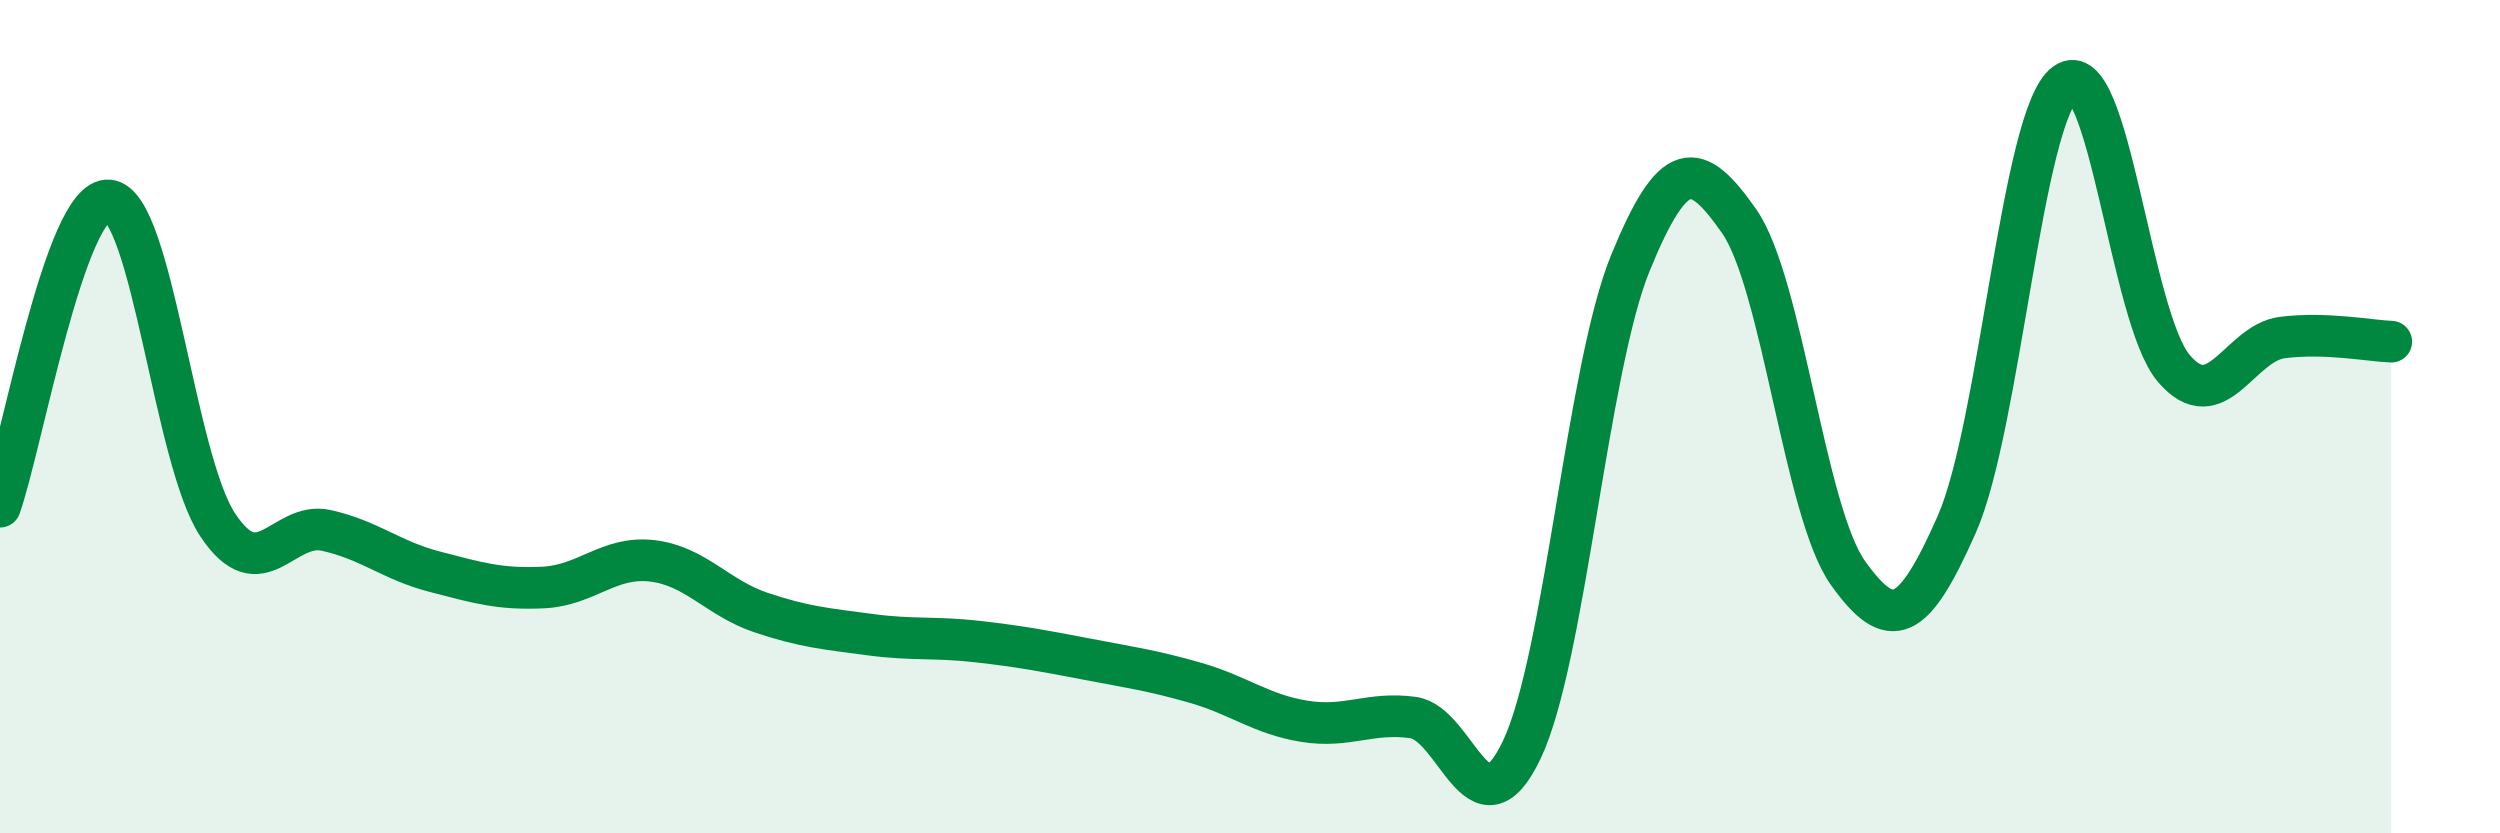 
    <svg width="60" height="20" viewBox="0 0 60 20" xmlns="http://www.w3.org/2000/svg">
      <path
        d="M 0,12.16 C 0.52,10.69 1.57,4.72 2.61,4.81 C 3.65,4.9 4.18,11.01 5.22,12.59 C 6.26,14.17 6.79,12.5 7.83,12.73 C 8.87,12.96 9.39,13.45 10.43,13.72 C 11.47,13.99 12,14.15 13.04,14.1 C 14.08,14.05 14.61,13.34 15.65,13.46 C 16.69,13.58 17.22,14.35 18.26,14.7 C 19.3,15.05 19.83,15.09 20.87,15.23 C 21.91,15.37 22.44,15.28 23.48,15.4 C 24.52,15.52 25.05,15.62 26.09,15.82 C 27.13,16.02 27.66,16.09 28.7,16.39 C 29.74,16.69 30.26,17.14 31.3,17.31 C 32.34,17.48 32.87,17.08 33.91,17.22 C 34.95,17.36 35.48,20.18 36.52,18 C 37.56,15.82 38.09,8.85 39.13,6.31 C 40.17,3.77 40.7,3.82 41.74,5.31 C 42.78,6.8 43.31,12.29 44.35,13.75 C 45.39,15.21 45.92,14.94 46.96,12.59 C 48,10.24 48.53,2.75 49.57,2 C 50.61,1.25 51.13,7.62 52.17,8.84 C 53.21,10.06 53.74,8.23 54.78,8.1 C 55.82,7.97 56.87,8.18 57.39,8.2L57.39 20L0 20Z"
        fill="#008740"
        opacity="0.1"
        stroke-linecap="round"
        stroke-linejoin="round"
      />
      <path
        d="M 0,12.16 C 0.52,10.69 1.57,4.72 2.61,4.81 C 3.65,4.9 4.18,11.01 5.22,12.59 C 6.26,14.17 6.79,12.5 7.83,12.73 C 8.87,12.96 9.39,13.45 10.43,13.72 C 11.47,13.99 12,14.15 13.04,14.1 C 14.08,14.05 14.61,13.34 15.65,13.46 C 16.69,13.58 17.22,14.35 18.26,14.7 C 19.3,15.05 19.83,15.09 20.87,15.23 C 21.91,15.37 22.44,15.28 23.48,15.4 C 24.52,15.52 25.05,15.62 26.09,15.82 C 27.13,16.02 27.66,16.09 28.7,16.39 C 29.74,16.69 30.26,17.14 31.3,17.31 C 32.34,17.48 32.87,17.08 33.91,17.22 C 34.95,17.36 35.48,20.18 36.52,18 C 37.56,15.82 38.09,8.85 39.13,6.31 C 40.17,3.77 40.7,3.82 41.74,5.31 C 42.78,6.8 43.31,12.29 44.35,13.75 C 45.39,15.21 45.92,14.94 46.96,12.59 C 48,10.24 48.53,2.75 49.57,2 C 50.61,1.25 51.13,7.62 52.17,8.84 C 53.21,10.06 53.74,8.23 54.78,8.1 C 55.82,7.97 56.87,8.18 57.39,8.2"
        stroke="#008740"
        stroke-width="1"
        fill="none"
        stroke-linecap="round"
        stroke-linejoin="round"
      />
    </svg>
  